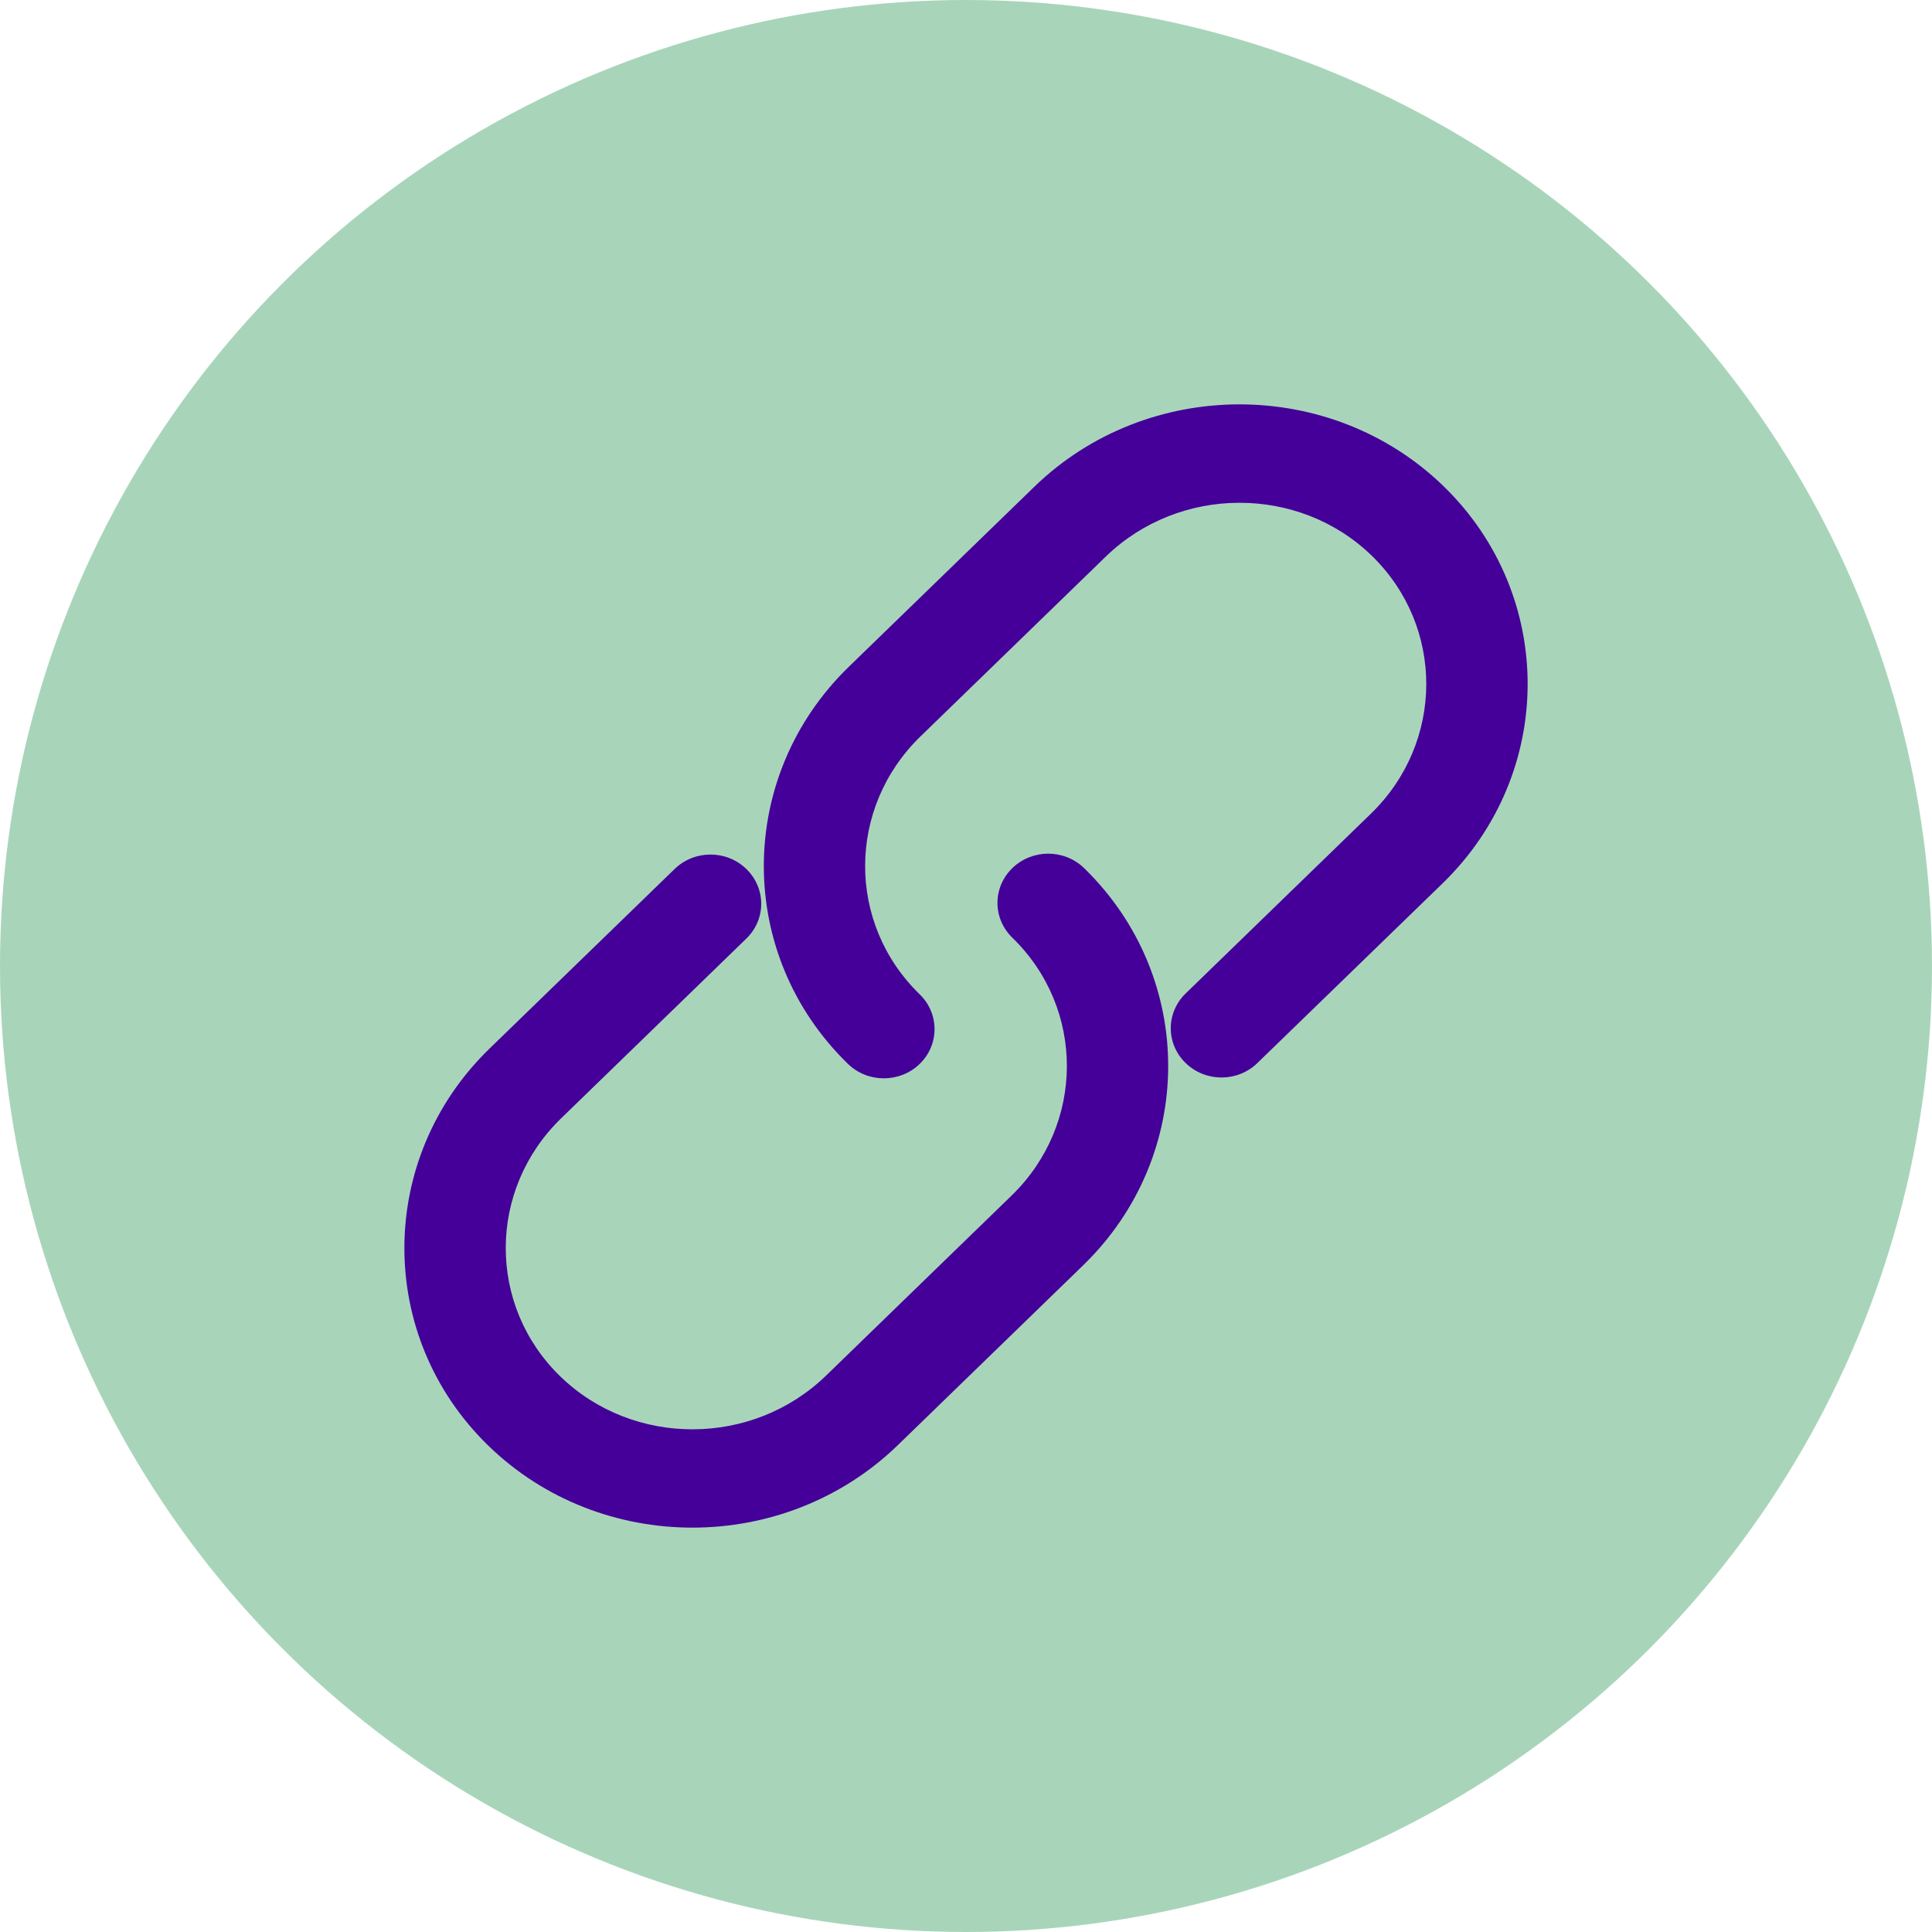 <?xml version="1.0" encoding="UTF-8"?>
<svg xmlns="http://www.w3.org/2000/svg" width="43" height="43" viewBox="0 0 43 43" fill="none">
  <circle cx="21.5" cy="21.5" r="21.5" fill="#A8D5BA"></circle>
  <path d="M26.389 22.111C25.947 22.539 25.947 23.232 26.389 23.66C26.83 24.089 27.544 24.089 27.985 23.66L32.108 19.66C34.624 17.217 34.632 13.251 32.127 10.819C29.617 8.386 25.531 8.395 23.016 10.838L18.893 14.839C16.377 17.281 16.368 21.246 18.873 23.679C19.093 23.893 19.382 24 19.671 24C19.96 24 20.249 23.893 20.469 23.68C20.91 23.252 20.91 22.558 20.469 22.13C18.843 20.552 18.851 17.976 20.489 16.388L24.612 12.387C26.249 10.799 28.905 10.79 30.53 12.367C32.156 13.946 32.148 16.523 30.511 18.111L26.389 22.111Z" fill="#440099"></path>
  <path d="M10.874 32.181C12.124 33.394 13.767 34 15.412 34C17.066 34 18.723 33.386 19.985 32.162L24.107 28.162C26.623 25.721 26.632 21.755 24.128 19.321C23.686 18.892 22.973 18.894 22.532 19.321C22.09 19.749 22.09 20.442 22.532 20.871C24.157 22.45 24.149 25.026 22.511 26.613L18.388 30.614C16.75 32.205 14.095 32.211 12.47 30.634C10.845 29.056 10.852 26.48 12.489 24.89L16.611 20.89C17.053 20.462 17.053 19.769 16.611 19.341C16.17 18.912 15.457 18.912 15.015 19.341L10.893 23.34C8.377 25.784 8.368 29.751 10.874 32.181Z" fill="#440099"></path>
</svg>

